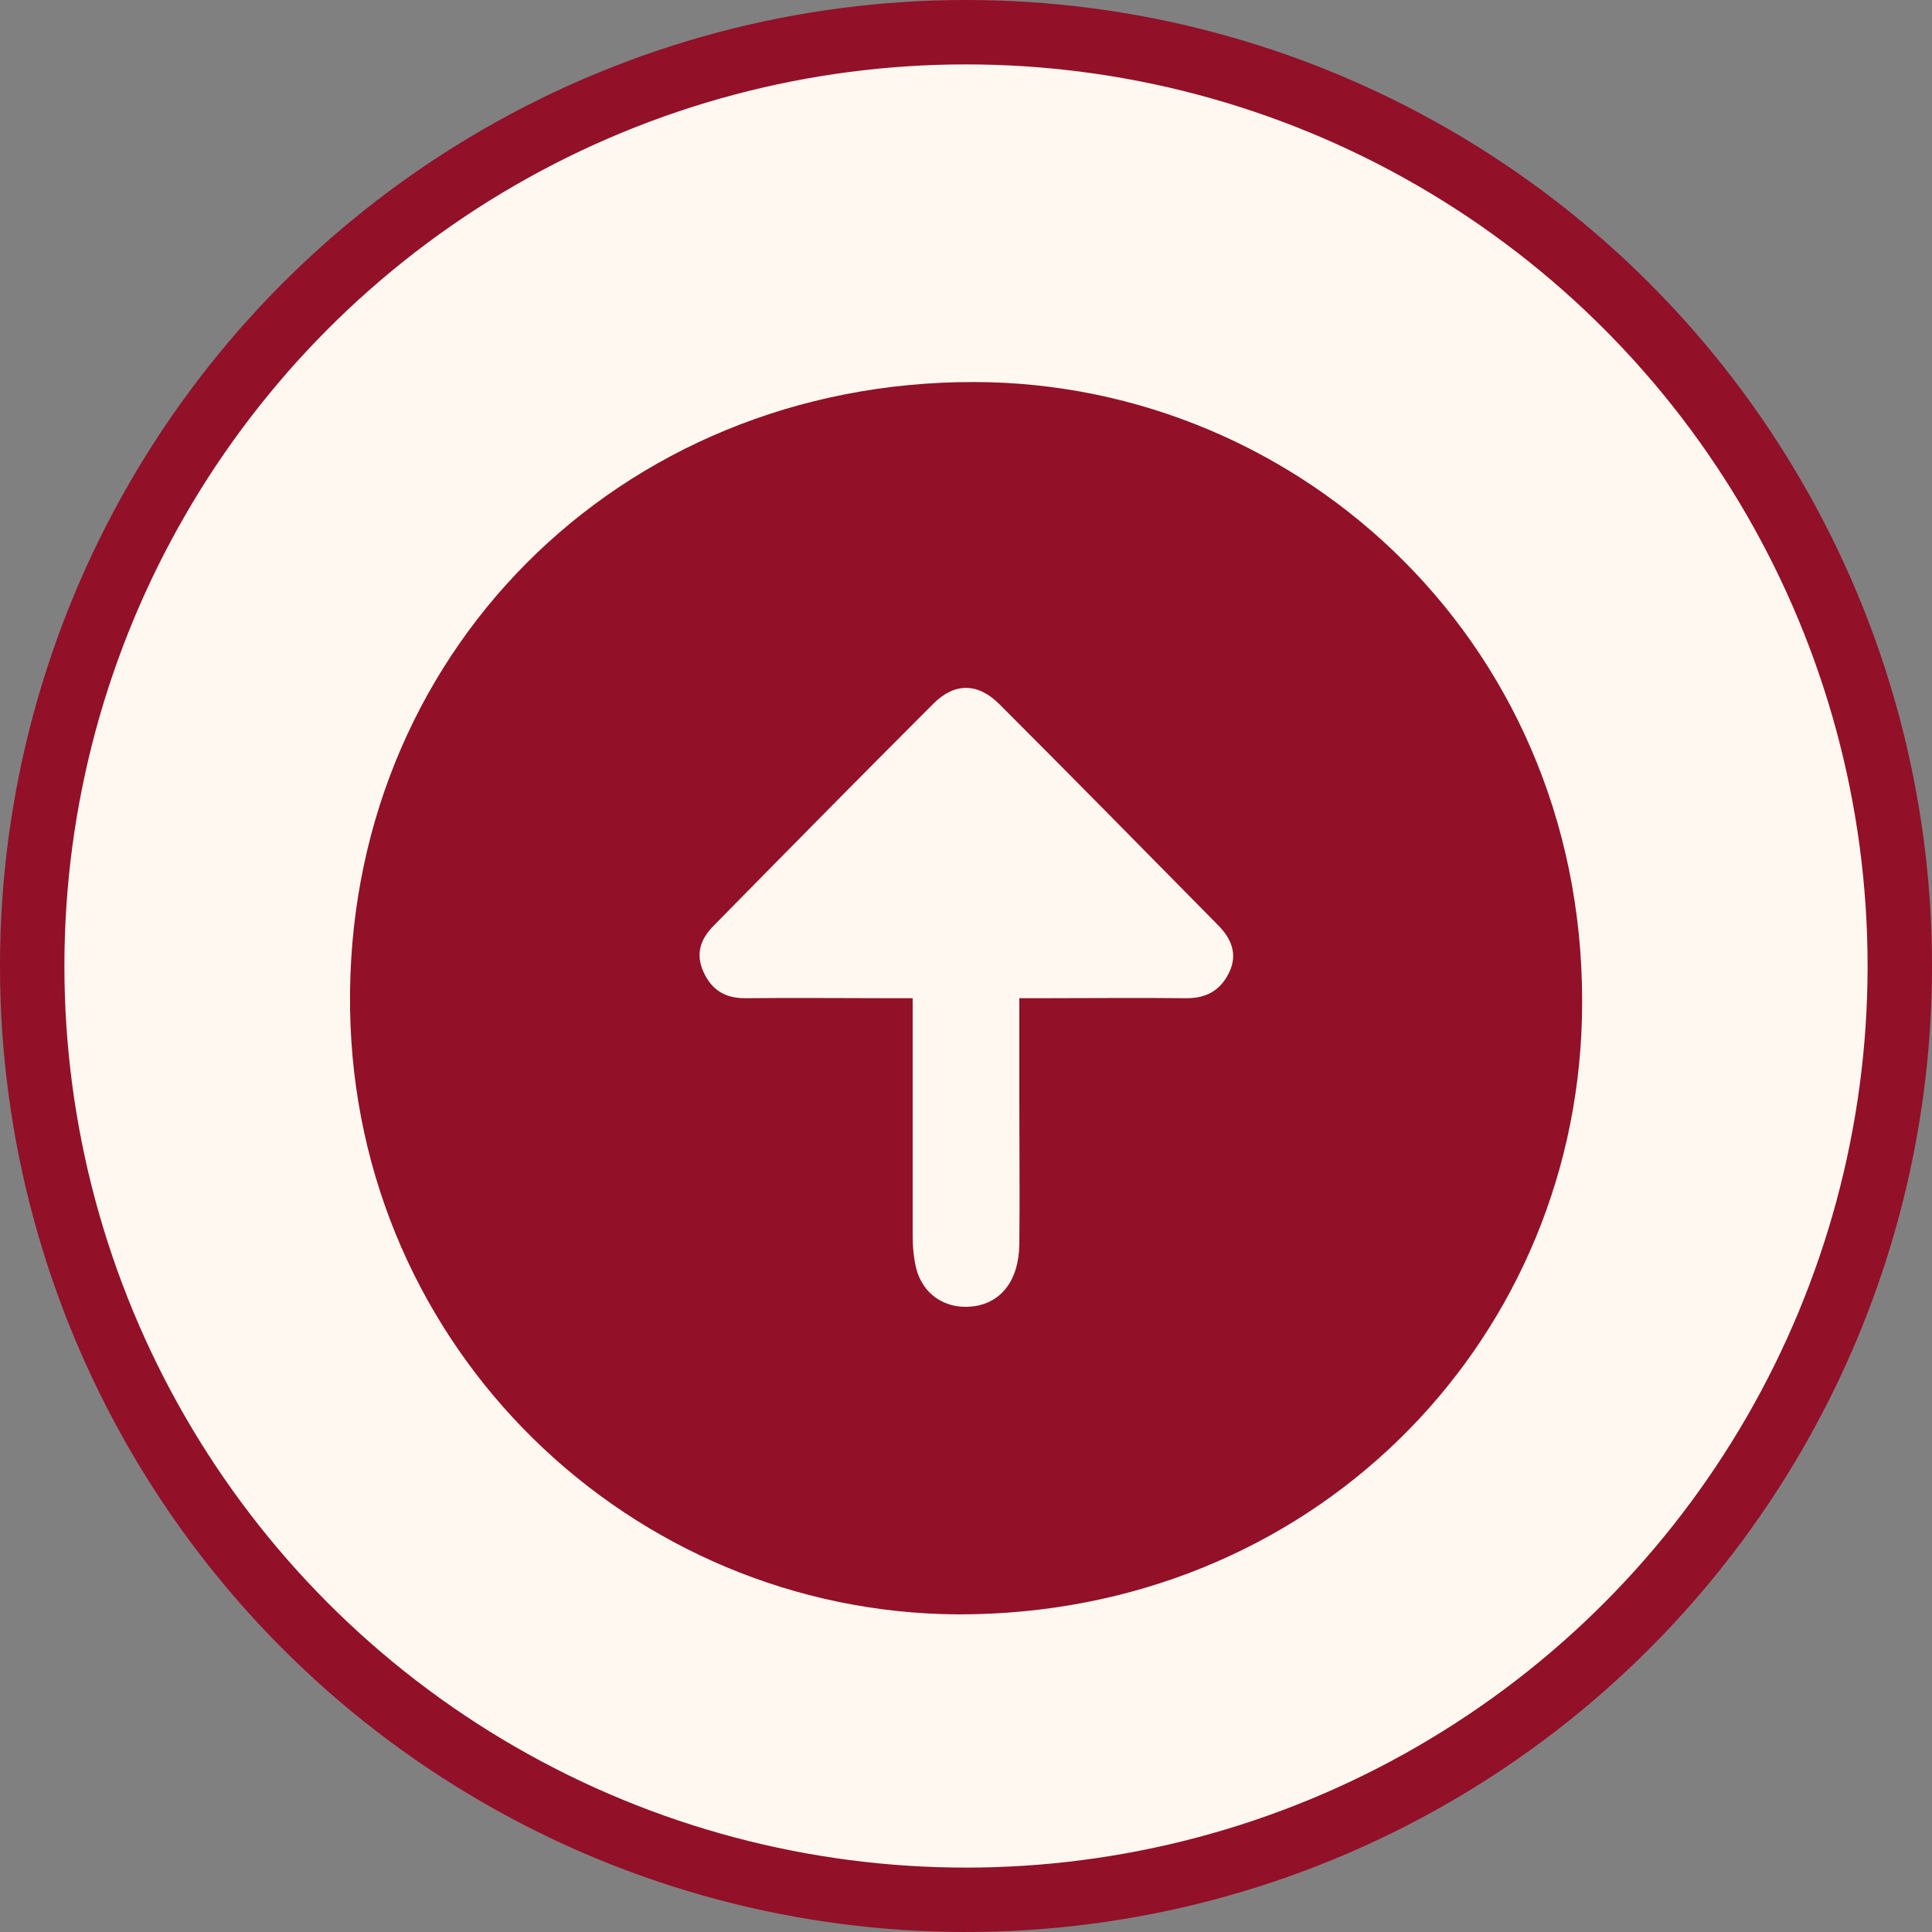 <svg xmlns="http://www.w3.org/2000/svg" width="30" height="30" viewBox="0 0 30 30" fill="none"><rect x="0" y="0" width="30" height="30" fill="#808080" stroke="none"/><circle cx="15" cy="15" r="14.5" fill="#FFF8F1" stroke="#921028"></circle><g clip-path="url(#clip0_1243_13170)"><path d="M14.876 25.068C9.804 25.04 5.512 20.96 5.436 15.664C5.356 10.184 9.604 5.924 15.128 5.932C20.212 5.94 24.712 10.068 24.564 15.82C24.432 20.916 20.336 25.076 14.876 25.068ZM15.832 15.5C15.972 15.5 16.072 15.5 16.168 15.5C16.916 15.5 17.668 15.492 18.416 15.5C18.732 15.504 18.956 15.376 19.088 15.096C19.224 14.812 19.116 14.568 18.912 14.364C17.784 13.22 16.656 12.072 15.52 10.936C15.184 10.6 14.824 10.596 14.492 10.928C13.348 12.072 12.212 13.224 11.08 14.376C10.884 14.576 10.796 14.8 10.92 15.084C11.048 15.372 11.26 15.504 11.58 15.5C12.328 15.492 13.08 15.5 13.828 15.5C13.932 15.5 14.04 15.5 14.172 15.5C14.172 15.652 14.172 15.76 14.172 15.868C14.172 16.976 14.172 18.084 14.172 19.196C14.172 19.364 14.188 19.536 14.228 19.7C14.332 20.1 14.676 20.328 15.084 20.288C15.54 20.244 15.82 19.888 15.828 19.324C15.836 18.576 15.828 17.824 15.828 17.076C15.828 16.568 15.828 16.06 15.828 15.5H15.832Z" fill="#921028"></path></g><defs><clipPath id="clip0_1243_13170"><rect width="20" height="20" fill="white" transform="translate(5 5.5)"></rect></clipPath></defs></svg>